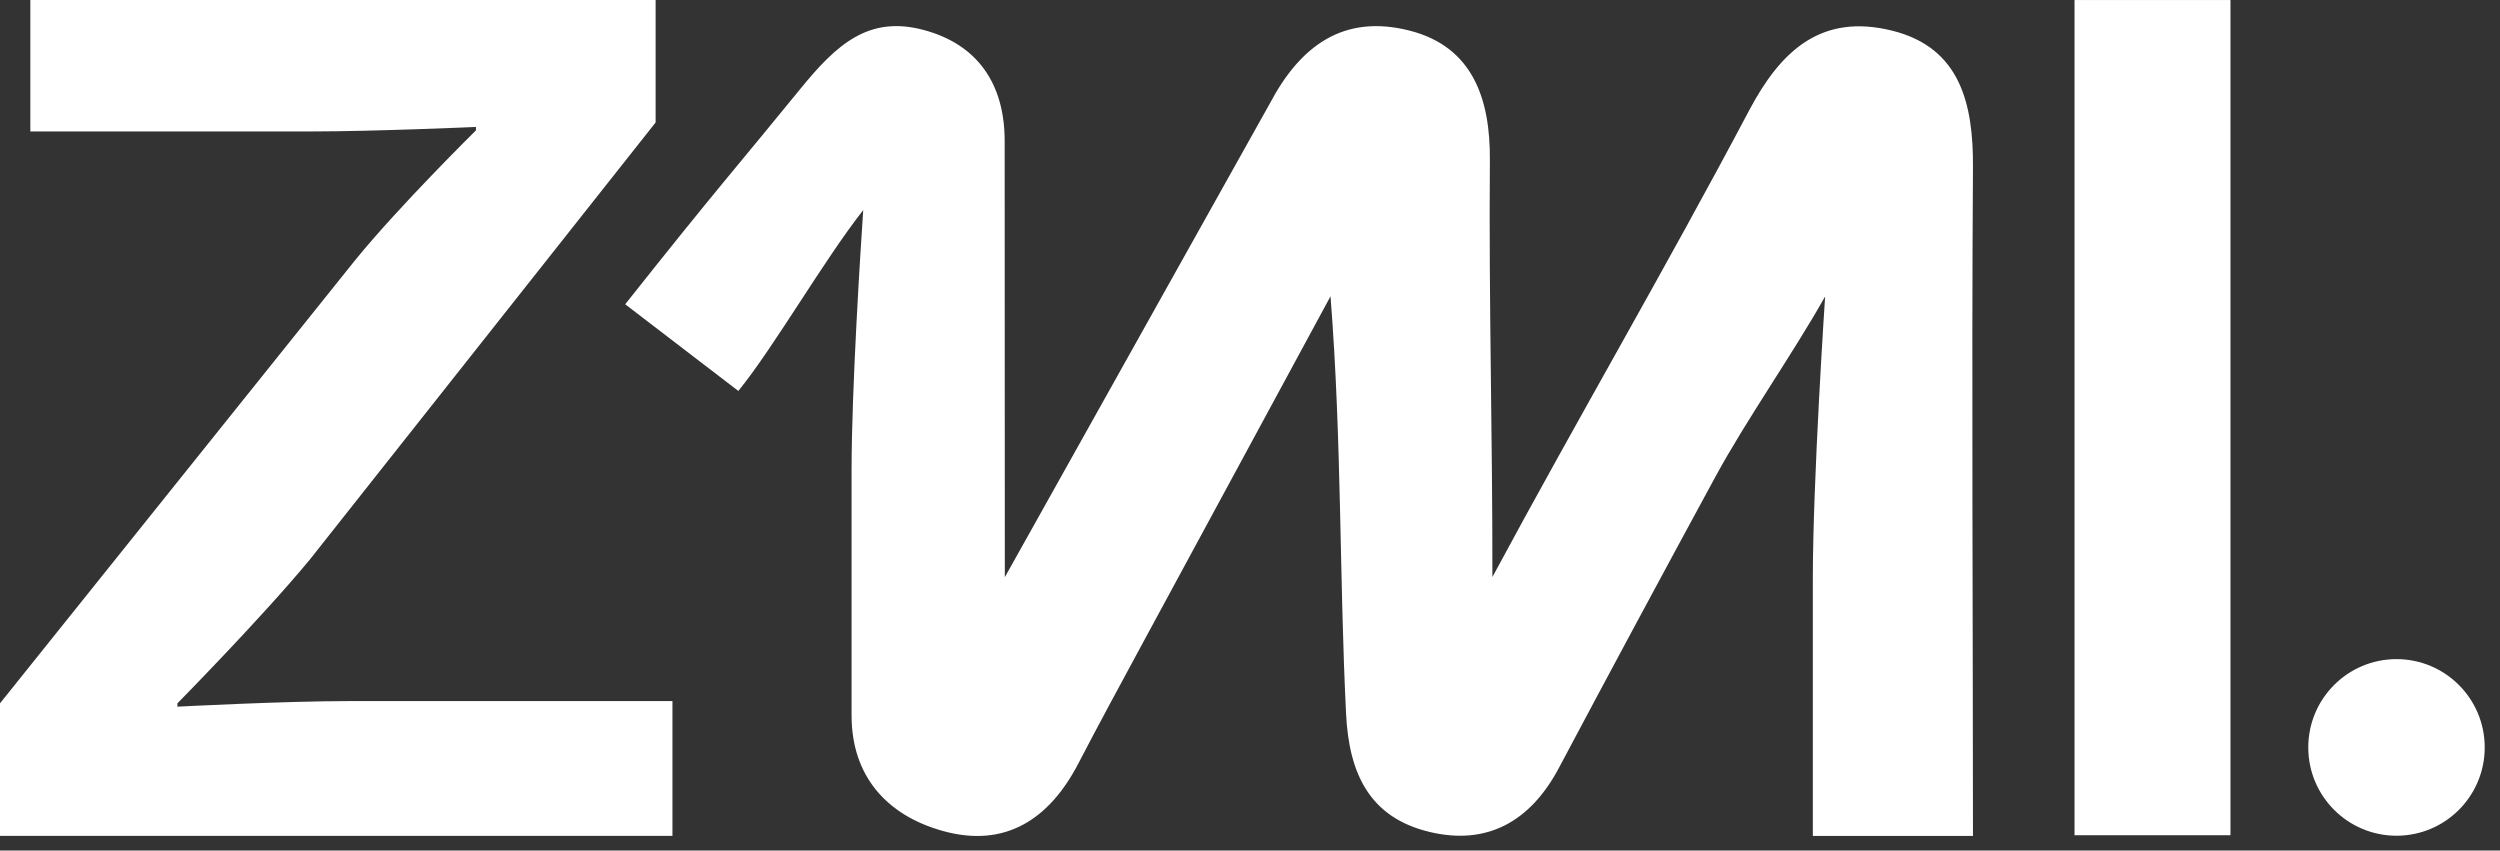 <svg xmlns="http://www.w3.org/2000/svg" width="97" height="33" viewBox="0 0 97 33" fill="none"><rect x="0" y="0" width="97" height="33" fill="#333333" stroke="none"/><path d="M0 27.289L13.764 10.114C15.462 8.021 18.468 5.057 18.468 5.057V4.926C18.468 4.926 14.504 5.1 12.109 5.1H1.177V0H25.438V4.752L12.023 21.709C10.15 23.976 6.883 27.289 6.883 27.289V27.419C6.883 27.419 11.021 27.202 13.547 27.202H26.091V32.432H0V27.289V27.289Z" fill="white"></path><path d="M70.338 32.434H76.551C76.551 24.07 76.496 14.643 76.551 6.499C76.568 4.037 76.064 1.857 73.436 1.195C70.654 0.494 69.084 1.985 67.869 4.28C64.555 10.542 61.263 16.15 57.905 22.389C57.911 16.791 57.764 11.801 57.807 6.204C57.825 3.836 57.142 1.814 54.697 1.189C52.14 0.535 50.458 1.767 49.274 4.007L38.987 22.396C38.987 16.249 38.986 10.861 38.981 5.46C38.978 3.251 37.926 1.706 35.805 1.154C33.693 0.604 32.457 1.726 31.056 3.446C28.709 6.33 27.774 7.366 24.258 11.806C25.959 13.107 27.226 14.079 28.648 15.169C30.032 13.466 31.978 10.073 33.493 8.153C33.398 9.565 33.041 15.078 33.041 18.251V27.777H33.042C33.045 30.07 34.363 31.628 36.596 32.245C39.014 32.912 40.72 31.778 41.839 29.625C42.638 28.089 43.464 26.566 44.288 25.043C46.731 20.526 49.178 16.011 51.624 11.496C52.064 17.087 51.965 22.39 52.228 27.704C52.343 30.024 53.144 31.714 55.446 32.274C57.714 32.825 59.389 31.858 60.483 29.799C62.491 26.02 64.519 22.252 66.561 18.492C67.762 16.282 69.563 13.727 70.804 11.521H70.814C70.814 11.521 70.338 18.622 70.338 22.457V32.436V32.434Z" fill="white"></path><path d="M80.492 0.001H86.542V32.407H80.492V0.001Z" fill="white"></path><path d="M92.984 32.426C94.875 32.426 96.407 30.892 96.407 29C96.407 27.108 94.875 25.574 92.984 25.574C91.093 25.574 89.561 27.108 89.561 29C89.561 30.892 91.093 32.426 92.984 32.426Z" fill="white"></path></svg>
